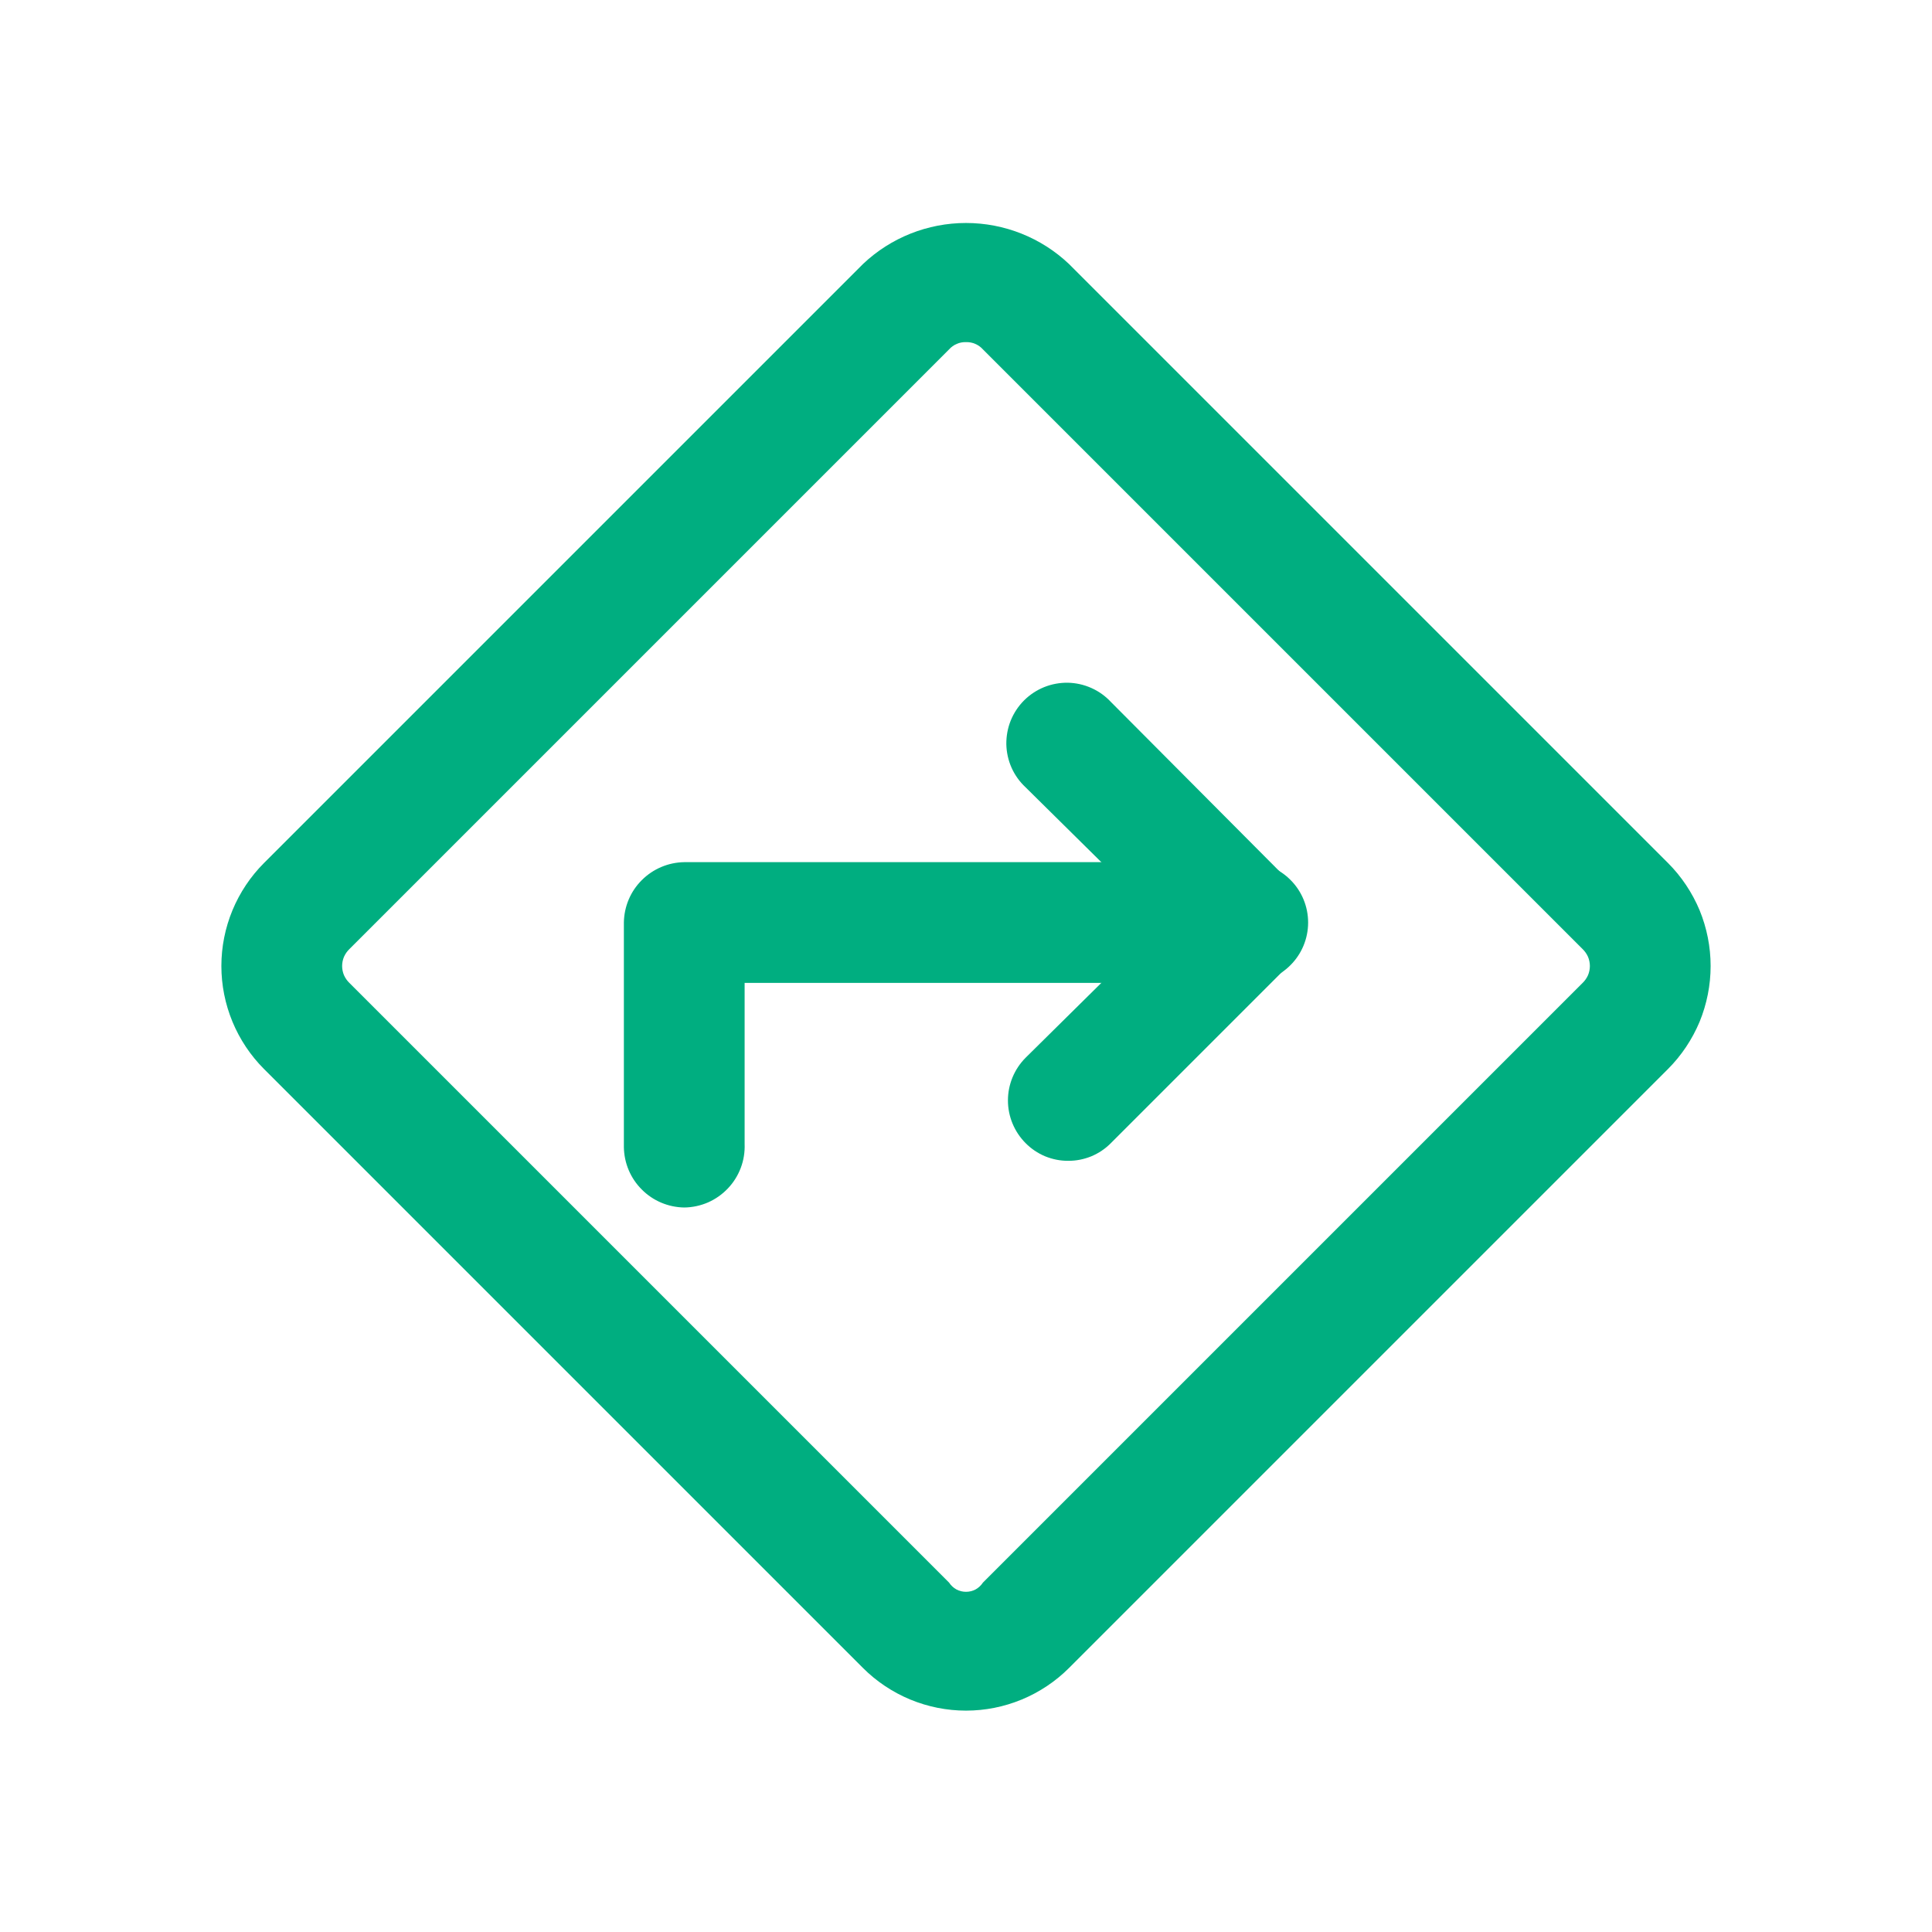 <!DOCTYPE svg PUBLIC "-//W3C//DTD SVG 1.1//EN" "http://www.w3.org/Graphics/SVG/1.1/DTD/svg11.dtd">
<!-- Uploaded to: SVG Repo, www.svgrepo.com, Transformed by: SVG Repo Mixer Tools -->
<svg width="800px" height="800px" viewBox="0 0 24 24" fill="none" xmlns="http://www.w3.org/2000/svg">
<g id="SVGRepo_bgCarrier" stroke-width="0"/>
<g id="SVGRepo_tracerCarrier" stroke-linecap="round" stroke-linejoin="round"/>
<g id="SVGRepo_iconCarrier"> <path d="M12 21.25C11.762 21.25 11.527 21.203 11.307 21.112C11.088 21.021 10.888 20.888 10.72 20.72L3.28 13.28C3.112 13.112 2.979 12.912 2.888 12.693C2.797 12.473 2.75 12.238 2.75 12C2.75 11.762 2.797 11.527 2.888 11.307C2.979 11.088 3.112 10.888 3.28 10.72L10.72 3.28C11.066 2.952 11.524 2.77 12 2.77C12.476 2.77 12.934 2.952 13.28 3.28L20.72 10.72C20.888 10.888 21.021 11.088 21.113 11.307C21.203 11.527 21.25 11.762 21.25 12C21.25 12.238 21.203 12.473 21.113 12.693C21.021 12.912 20.888 13.112 20.72 13.28L13.28 20.72C13.112 20.888 12.912 21.021 12.693 21.112C12.473 21.203 12.238 21.25 12 21.25ZM12 4.25C11.96 4.249 11.921 4.256 11.885 4.272C11.849 4.287 11.816 4.311 11.79 4.34L4.34 11.79C4.312 11.817 4.289 11.85 4.273 11.886C4.258 11.922 4.25 11.961 4.25 12C4.25 12.039 4.258 12.078 4.273 12.114C4.289 12.15 4.312 12.183 4.34 12.21L11.79 19.66C11.813 19.695 11.844 19.724 11.88 19.744C11.917 19.764 11.958 19.774 12 19.774C12.042 19.774 12.083 19.764 12.12 19.744C12.156 19.724 12.187 19.695 12.21 19.66L19.66 12.21C19.688 12.183 19.711 12.15 19.727 12.114C19.742 12.078 19.75 12.039 19.75 12C19.75 11.961 19.742 11.922 19.727 11.886C19.711 11.85 19.688 11.817 19.66 11.79L12.21 4.34C12.184 4.311 12.151 4.287 12.115 4.272C12.079 4.256 12.04 4.249 12 4.25Z" fill="#00ae80"/> <path d="M13.27 14.42C13.171 14.421 13.074 14.401 12.983 14.364C12.892 14.326 12.809 14.27 12.74 14.2C12.6 14.059 12.521 13.869 12.521 13.67C12.521 13.471 12.6 13.281 12.74 13.14L14.44 11.46L12.74 9.78C12.666 9.711 12.607 9.629 12.566 9.537C12.525 9.445 12.503 9.345 12.501 9.245C12.5 9.144 12.518 9.044 12.556 8.95C12.594 8.857 12.65 8.772 12.721 8.701C12.792 8.63 12.877 8.574 12.97 8.536C13.064 8.498 13.164 8.48 13.264 8.481C13.365 8.483 13.464 8.505 13.556 8.546C13.649 8.587 13.731 8.646 13.8 8.72L16 10.93C16.071 11 16.128 11.083 16.166 11.175C16.204 11.267 16.224 11.365 16.224 11.465C16.224 11.565 16.204 11.663 16.166 11.755C16.128 11.847 16.071 11.93 16 12L13.8 14.2C13.731 14.27 13.648 14.326 13.557 14.364C13.466 14.401 13.368 14.421 13.27 14.42Z" fill="#00ae80"/> <path d="M8.5 15C8.302 14.997 8.113 14.918 7.973 14.777C7.832 14.637 7.753 14.448 7.75 14.25V11.46C7.753 11.262 7.832 11.073 7.973 10.933C8.113 10.793 8.302 10.713 8.5 10.71H15.5C15.699 10.71 15.89 10.789 16.03 10.93C16.171 11.07 16.25 11.261 16.25 11.46C16.25 11.659 16.171 11.85 16.03 11.99C15.89 12.131 15.699 12.21 15.5 12.21H9.25V14.21C9.254 14.312 9.238 14.413 9.202 14.508C9.166 14.603 9.112 14.69 9.042 14.763C8.972 14.837 8.888 14.896 8.795 14.937C8.702 14.977 8.602 14.999 8.5 15Z" fill="#00ae80"/> </g>
</svg>